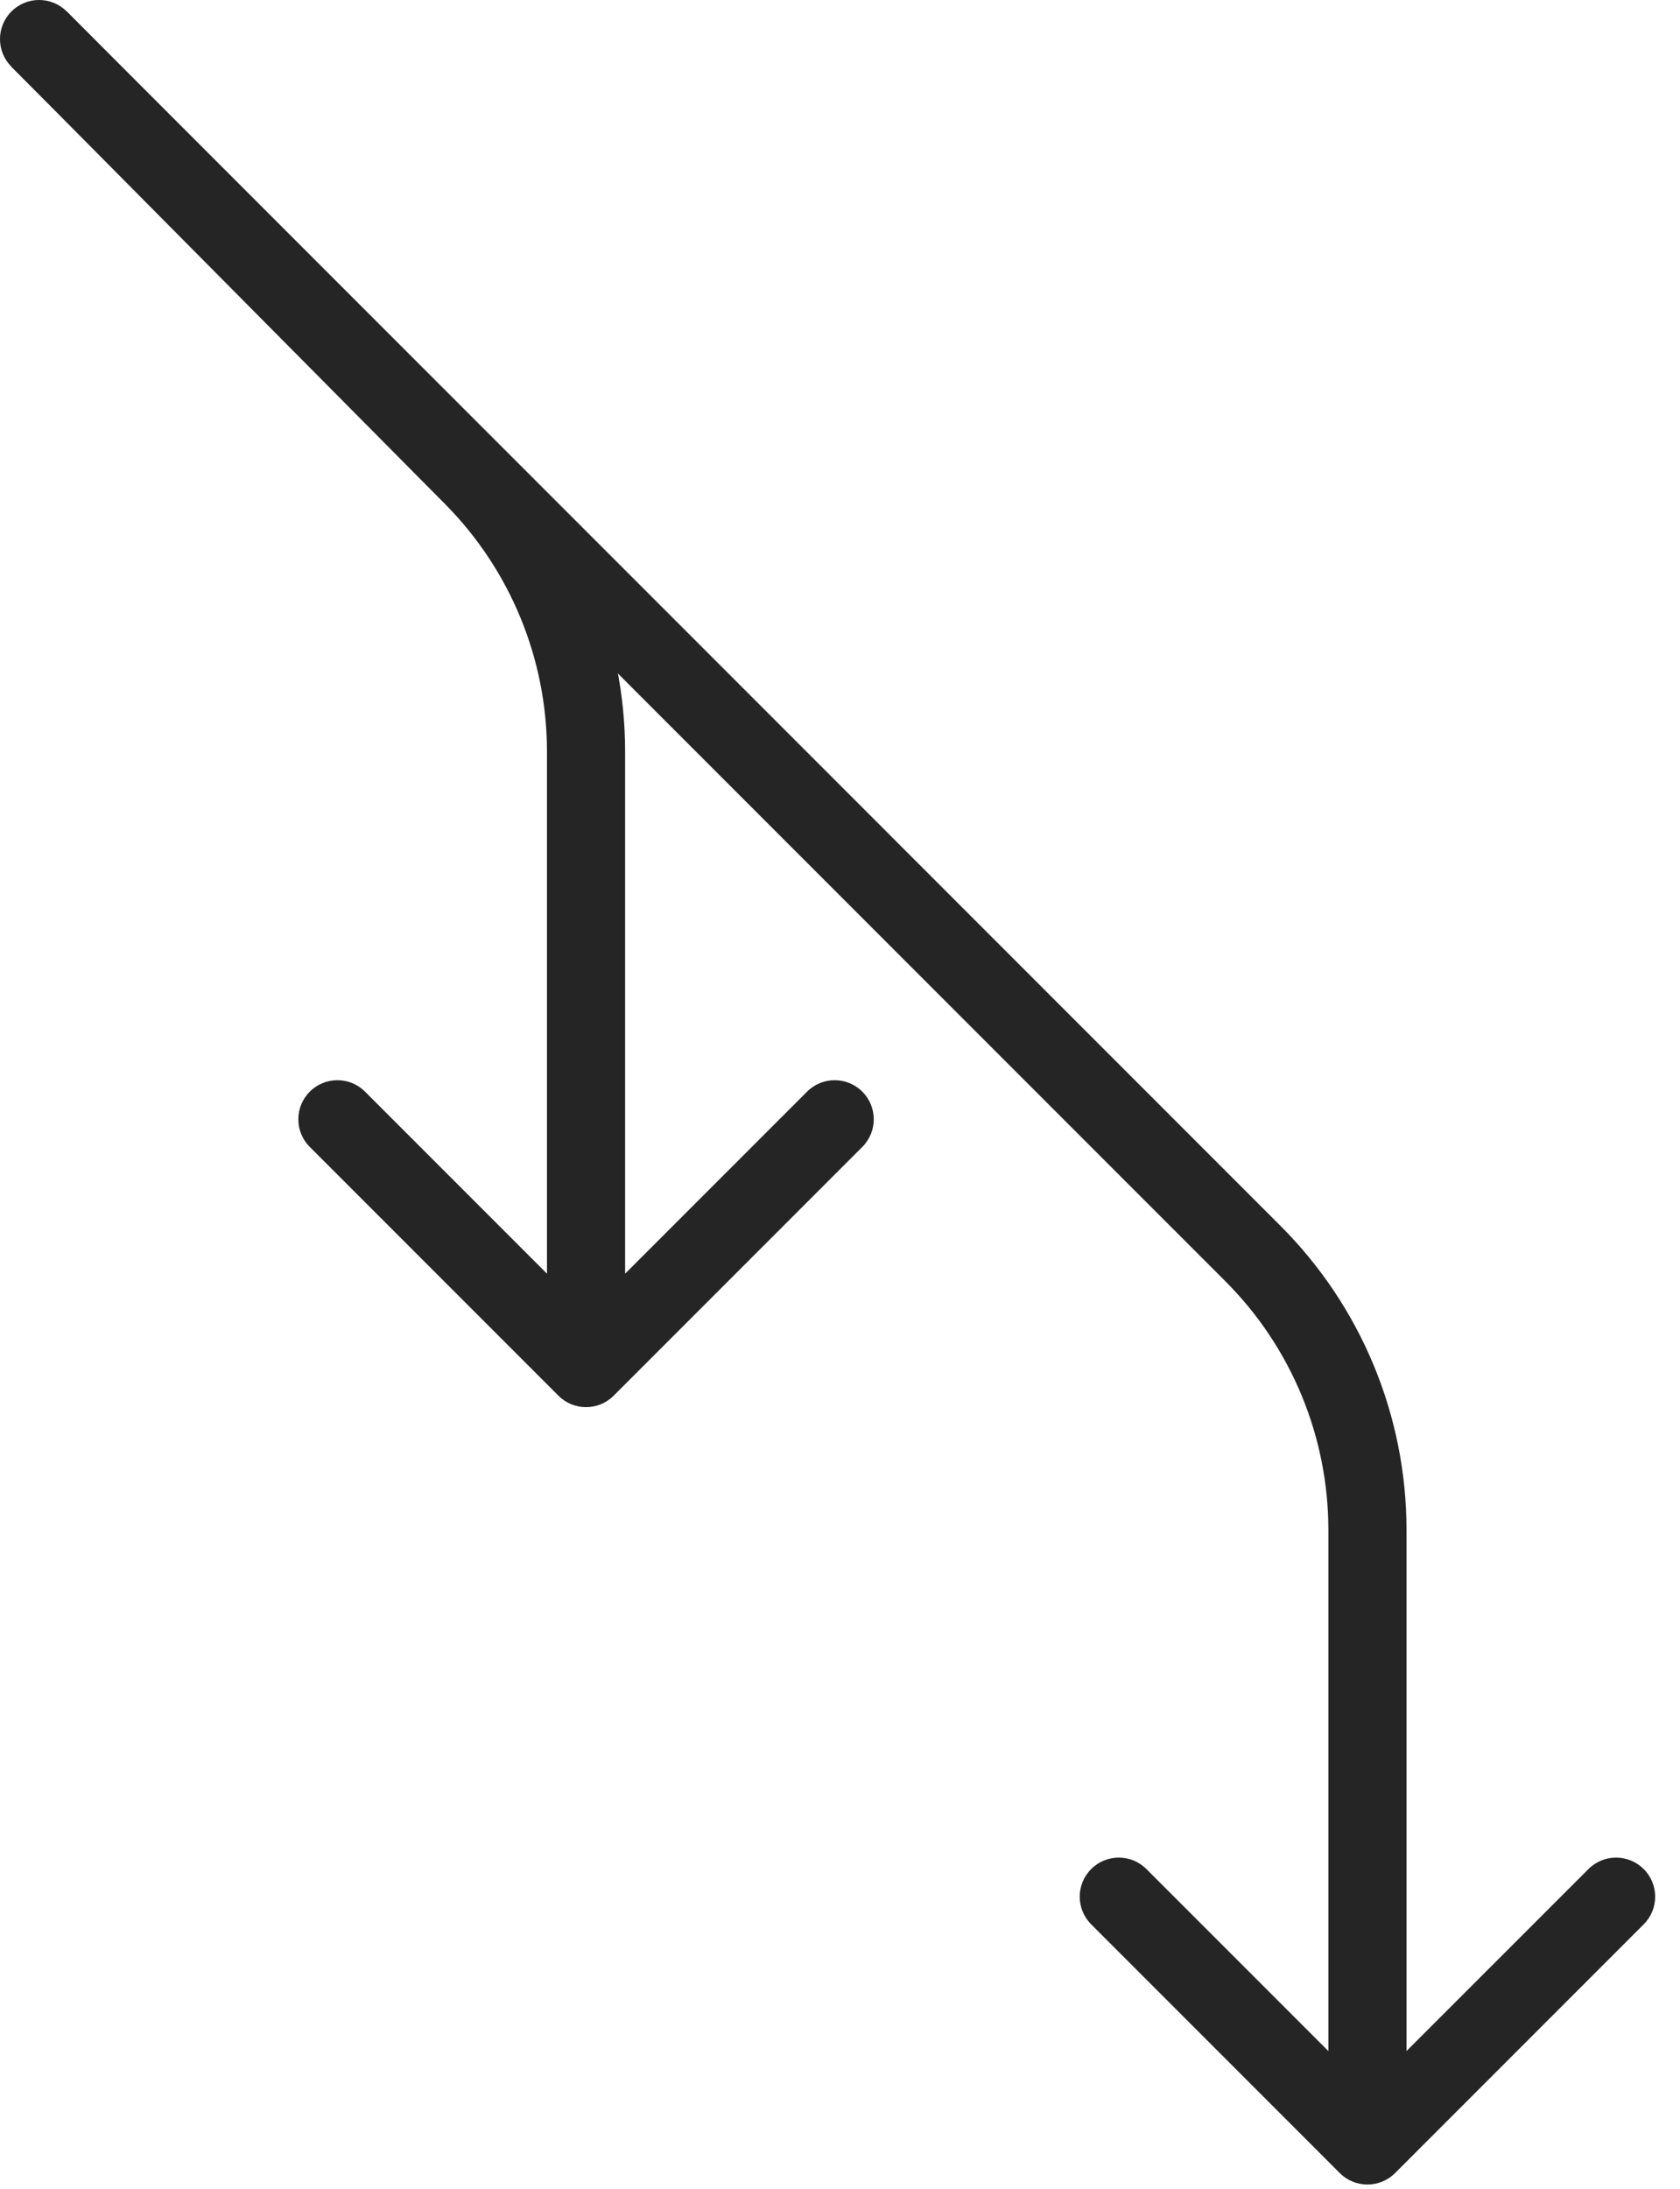 <svg width="43" height="56" viewBox="0 0 43 56" fill="none" xmlns="http://www.w3.org/2000/svg">
<path d="M34.293 55.596C34.683 55.986 35.316 55.986 35.707 55.596L42.071 49.232C42.462 48.841 42.462 48.208 42.071 47.818C41.68 47.427 41.047 47.427 40.657 47.818L35 53.474L29.343 47.818C28.953 47.427 28.319 47.427 27.929 47.818C27.538 48.208 27.538 48.841 27.929 49.232L34.293 55.596ZM1.707 0.293C1.317 -0.098 0.683 -0.098 0.293 0.293C-0.098 0.683 -0.098 1.316 0.293 1.707L1.707 0.293ZM32.071 32.073L31.364 32.78L32.071 32.073ZM34 39.144L34 54.889L36 54.889L36 39.144L34 39.144ZM32.778 31.366L1.707 0.293L0.293 1.707L31.364 32.78L32.778 31.366ZM36 39.144C36 36.226 34.841 33.429 32.778 31.366L31.364 32.78C33.052 34.468 34 36.757 34 39.144L36 39.144Z" fill="#252525"/>
<path d="M14.293 35.707C14.683 36.098 15.317 36.098 15.707 35.707L22.071 29.343C22.462 28.953 22.462 28.32 22.071 27.929C21.68 27.538 21.047 27.538 20.657 27.929L15 33.586L9.343 27.929C8.953 27.538 8.319 27.538 7.929 27.929C7.538 28.32 7.538 28.953 7.929 29.343L14.293 35.707ZM14 19.232L14 35L16 35L16 19.232L14 19.232ZM12.809 11.485L1.71 0.296L0.29 1.704L11.389 12.893L12.809 11.485ZM16 19.232C16 16.33 14.853 13.545 12.809 11.485L11.389 12.893C13.062 14.579 14 16.857 14 19.232L16 19.232Z" fill="#252525"/>
</svg>
